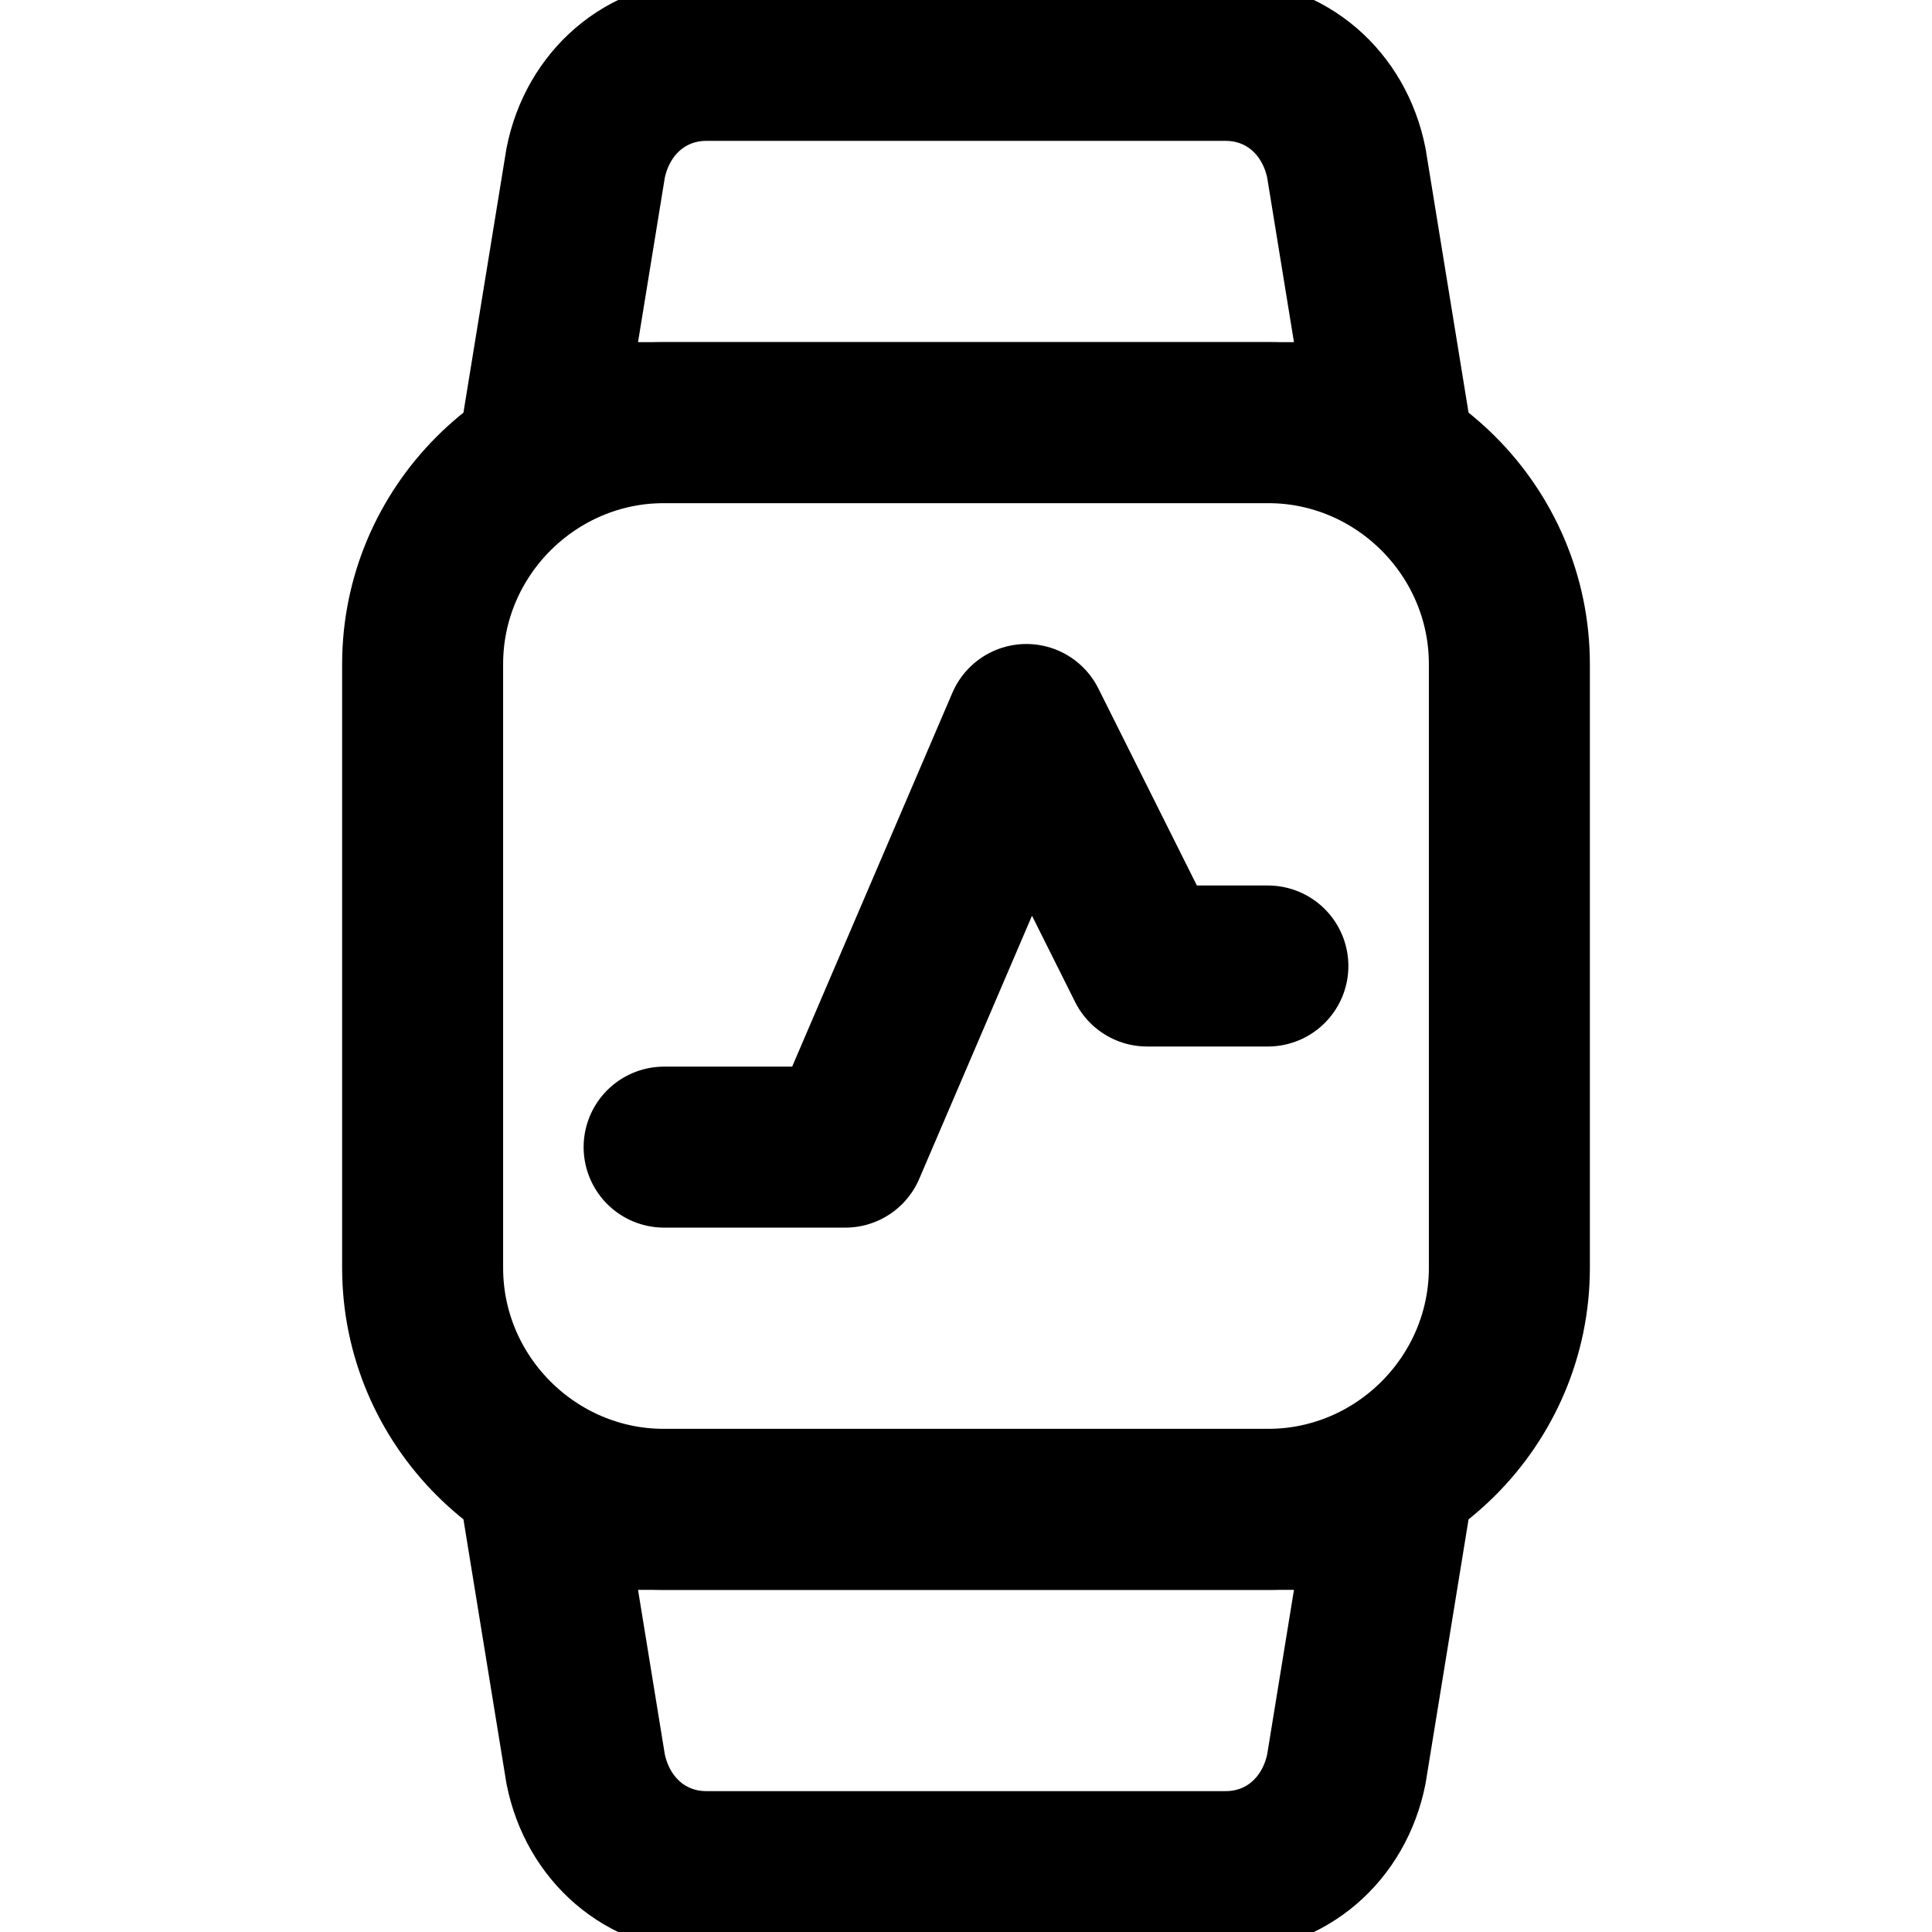 <?xml version="1.0" encoding="UTF-8"?> <svg xmlns="http://www.w3.org/2000/svg" width="24" height="24" viewBox="0 0 24 24" fill="none"><g clip-path="url(#clip0_194_8504)"><path d="M15.75 18.75H8.25C6.6 18.75 5.25 17.4 5.25 15.75V8.25C5.25 6.6 6.6 5.25 8.25 5.25H15.75C17.4 5.25 18.75 6.6 18.75 8.25V15.75C18.75 17.4 17.4 18.75 15.75 18.75Z" stroke="black" stroke-width="2" stroke-miterlimit="10" stroke-linecap="round" stroke-linejoin="round"></path><path d="M17.25 5.25H6.75L7.275 2.025C7.425 1.275 8.025 0.75 8.775 0.75H15.225C15.975 0.75 16.575 1.275 16.725 2.025L17.25 5.25Z" stroke="black" stroke-width="2" stroke-miterlimit="10" stroke-linecap="round" stroke-linejoin="round"></path><path d="M15.225 23.25H8.775C8.025 23.25 7.425 22.725 7.275 21.975L6.75 18.75H17.25L16.725 21.975C16.575 22.725 15.975 23.25 15.225 23.25Z" stroke="black" stroke-width="2" stroke-miterlimit="10" stroke-linecap="round" stroke-linejoin="round"></path><path d="M8.25 14.25H10.5L12.75 9L14.25 12H15.75" stroke="black" stroke-width="2" stroke-miterlimit="10" stroke-linecap="round" stroke-linejoin="round"></path></g><defs><clipPath id="clip0_194_8504"><rect width="24" height="24" fill="white"></rect></clipPath></defs></svg> 